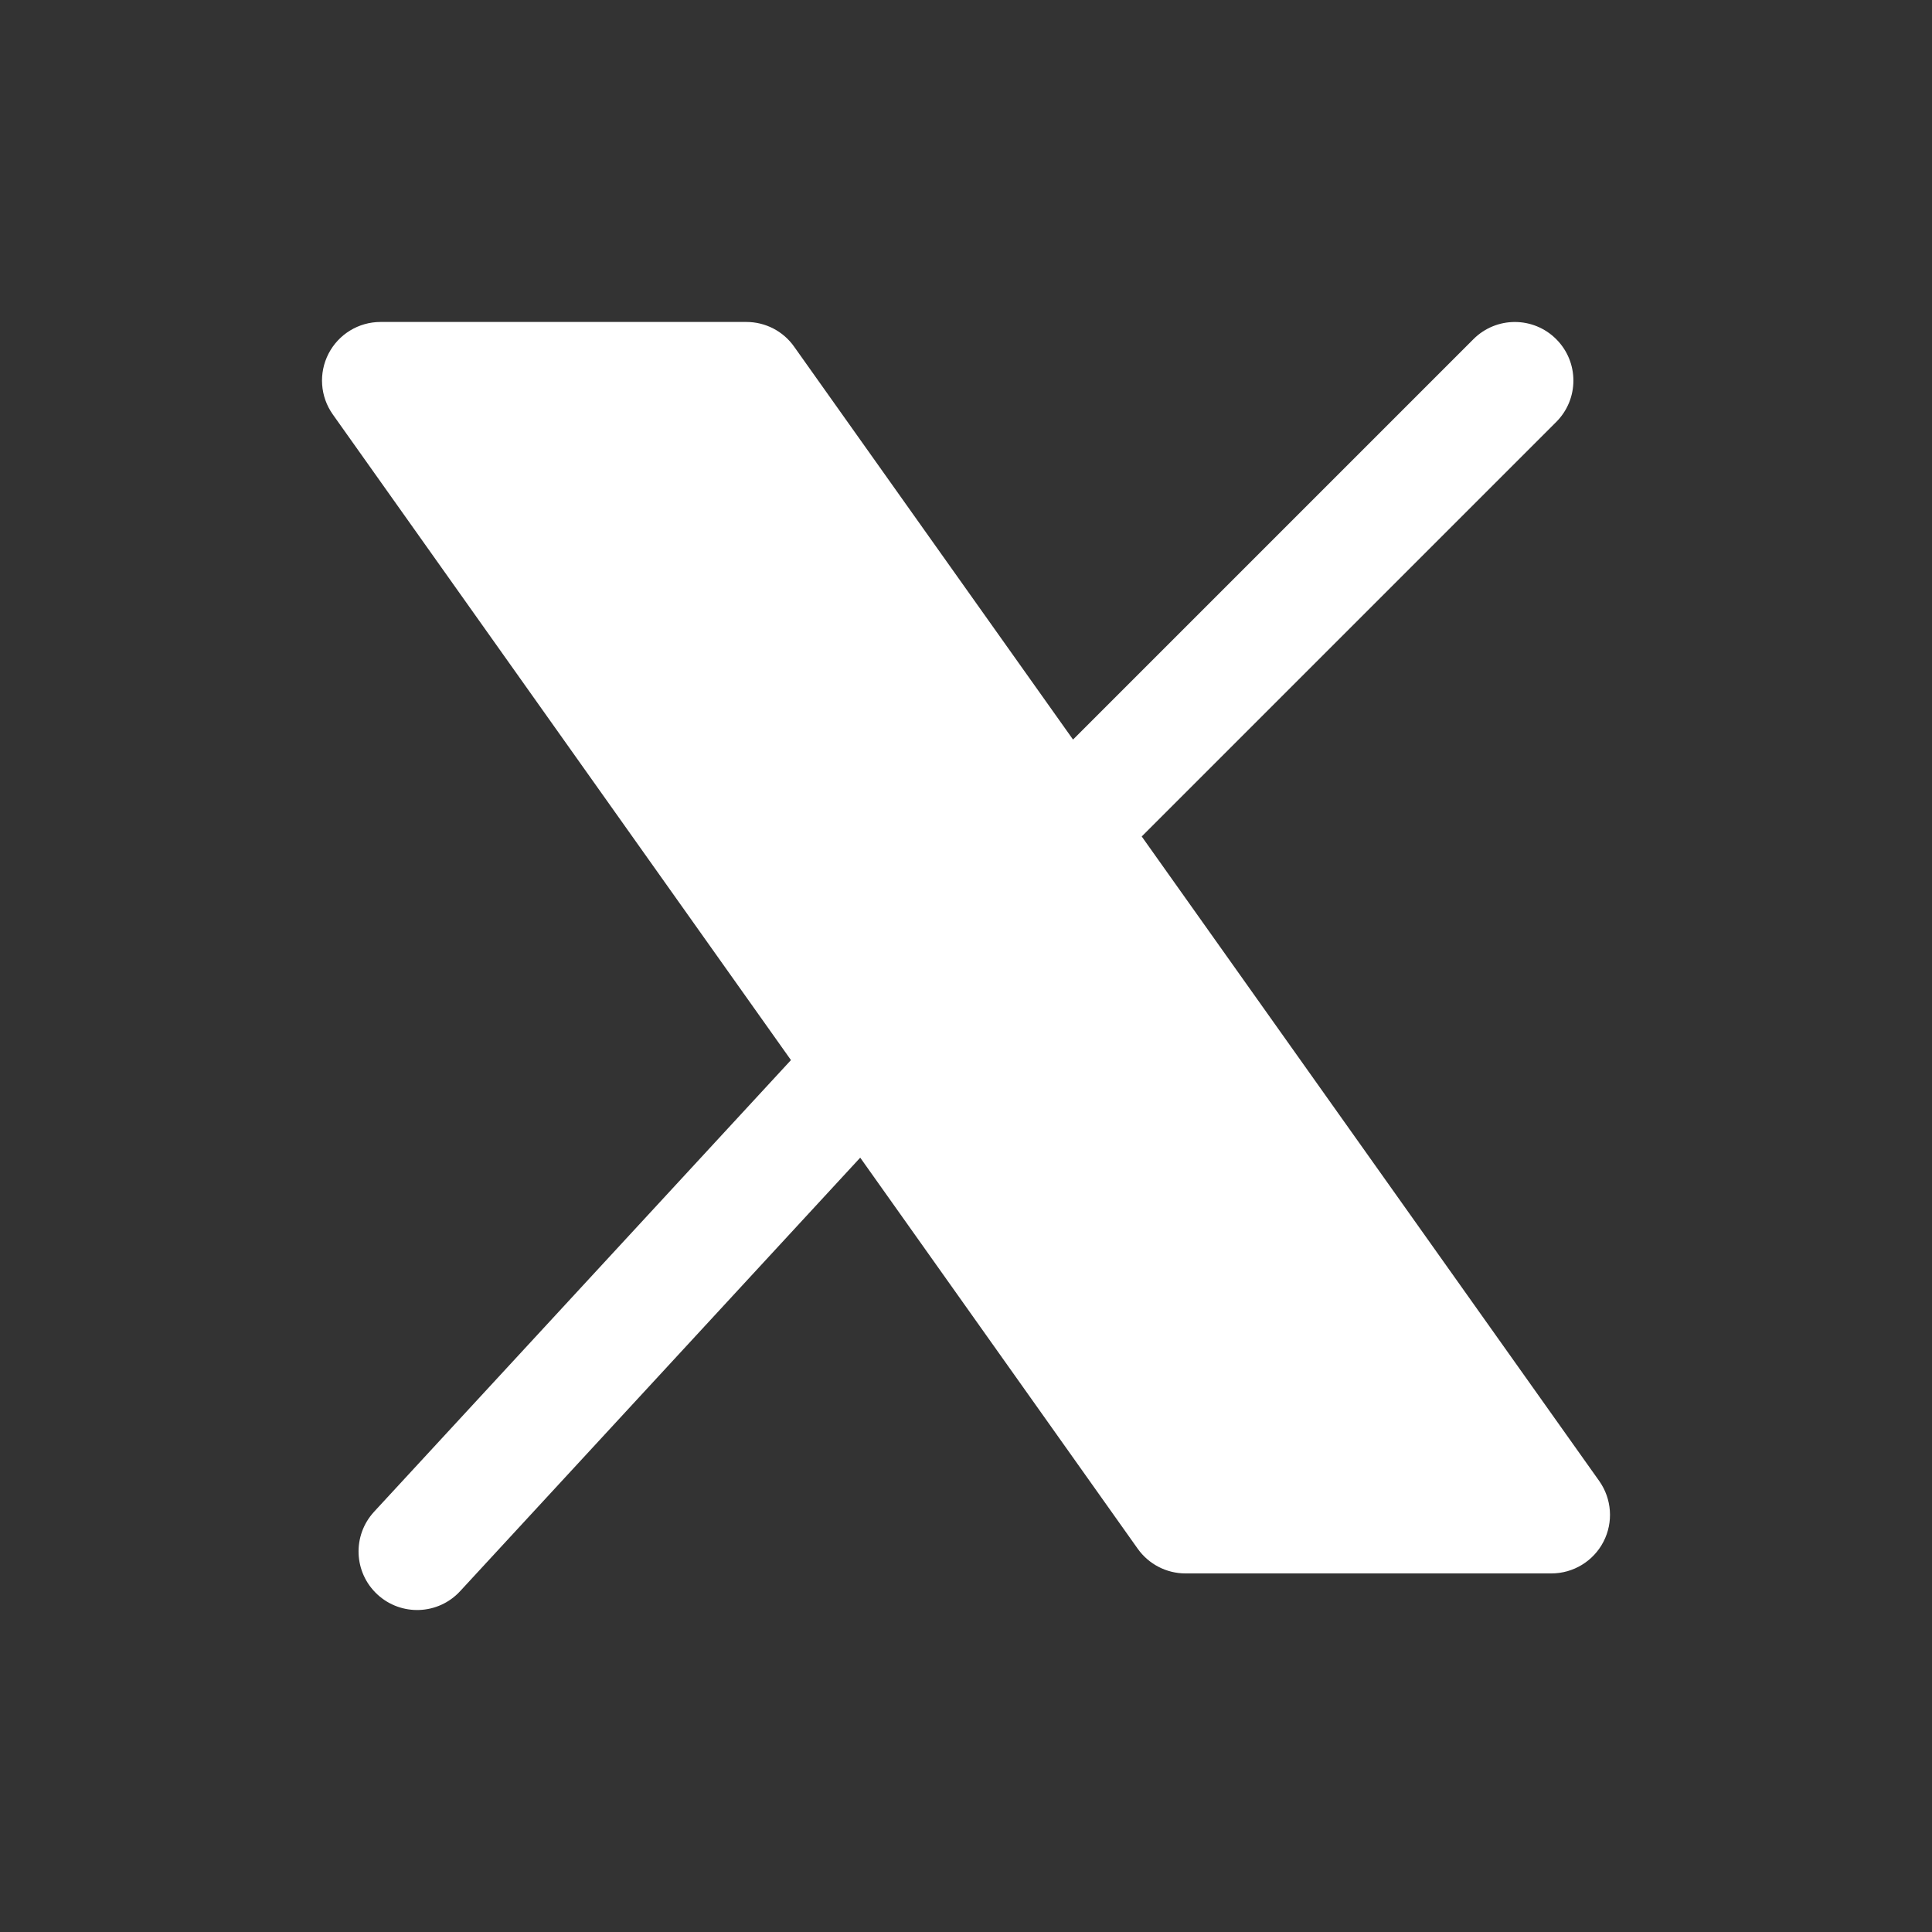 <svg width="20" height="20" viewBox="0 0 20 20" fill="none" xmlns="http://www.w3.org/2000/svg">
<rect x="0" y="0" width="20" height="20" fill="#333333" stroke="none"/>
<path fill-rule="evenodd" clip-rule="evenodd" d="M3.401 3.661C3.505 3.46 3.712 3.333 3.939 3.333H7.727C7.923 3.333 8.108 3.428 8.221 3.589L11.108 7.656L15.253 3.511C15.49 3.274 15.873 3.274 16.11 3.511C16.347 3.748 16.347 4.131 16.11 4.368L11.819 8.659L16.555 15.331C16.686 15.516 16.703 15.759 16.599 15.96C16.495 16.161 16.287 16.288 16.06 16.288H12.272C12.076 16.288 11.892 16.193 11.778 16.033L8.905 11.984L4.763 16.472C4.536 16.718 4.153 16.733 3.907 16.506C3.661 16.279 3.645 15.896 3.873 15.649L8.188 10.974L3.445 4.29C3.314 4.105 3.297 3.863 3.401 3.661Z" fill="white"/>
</svg>
